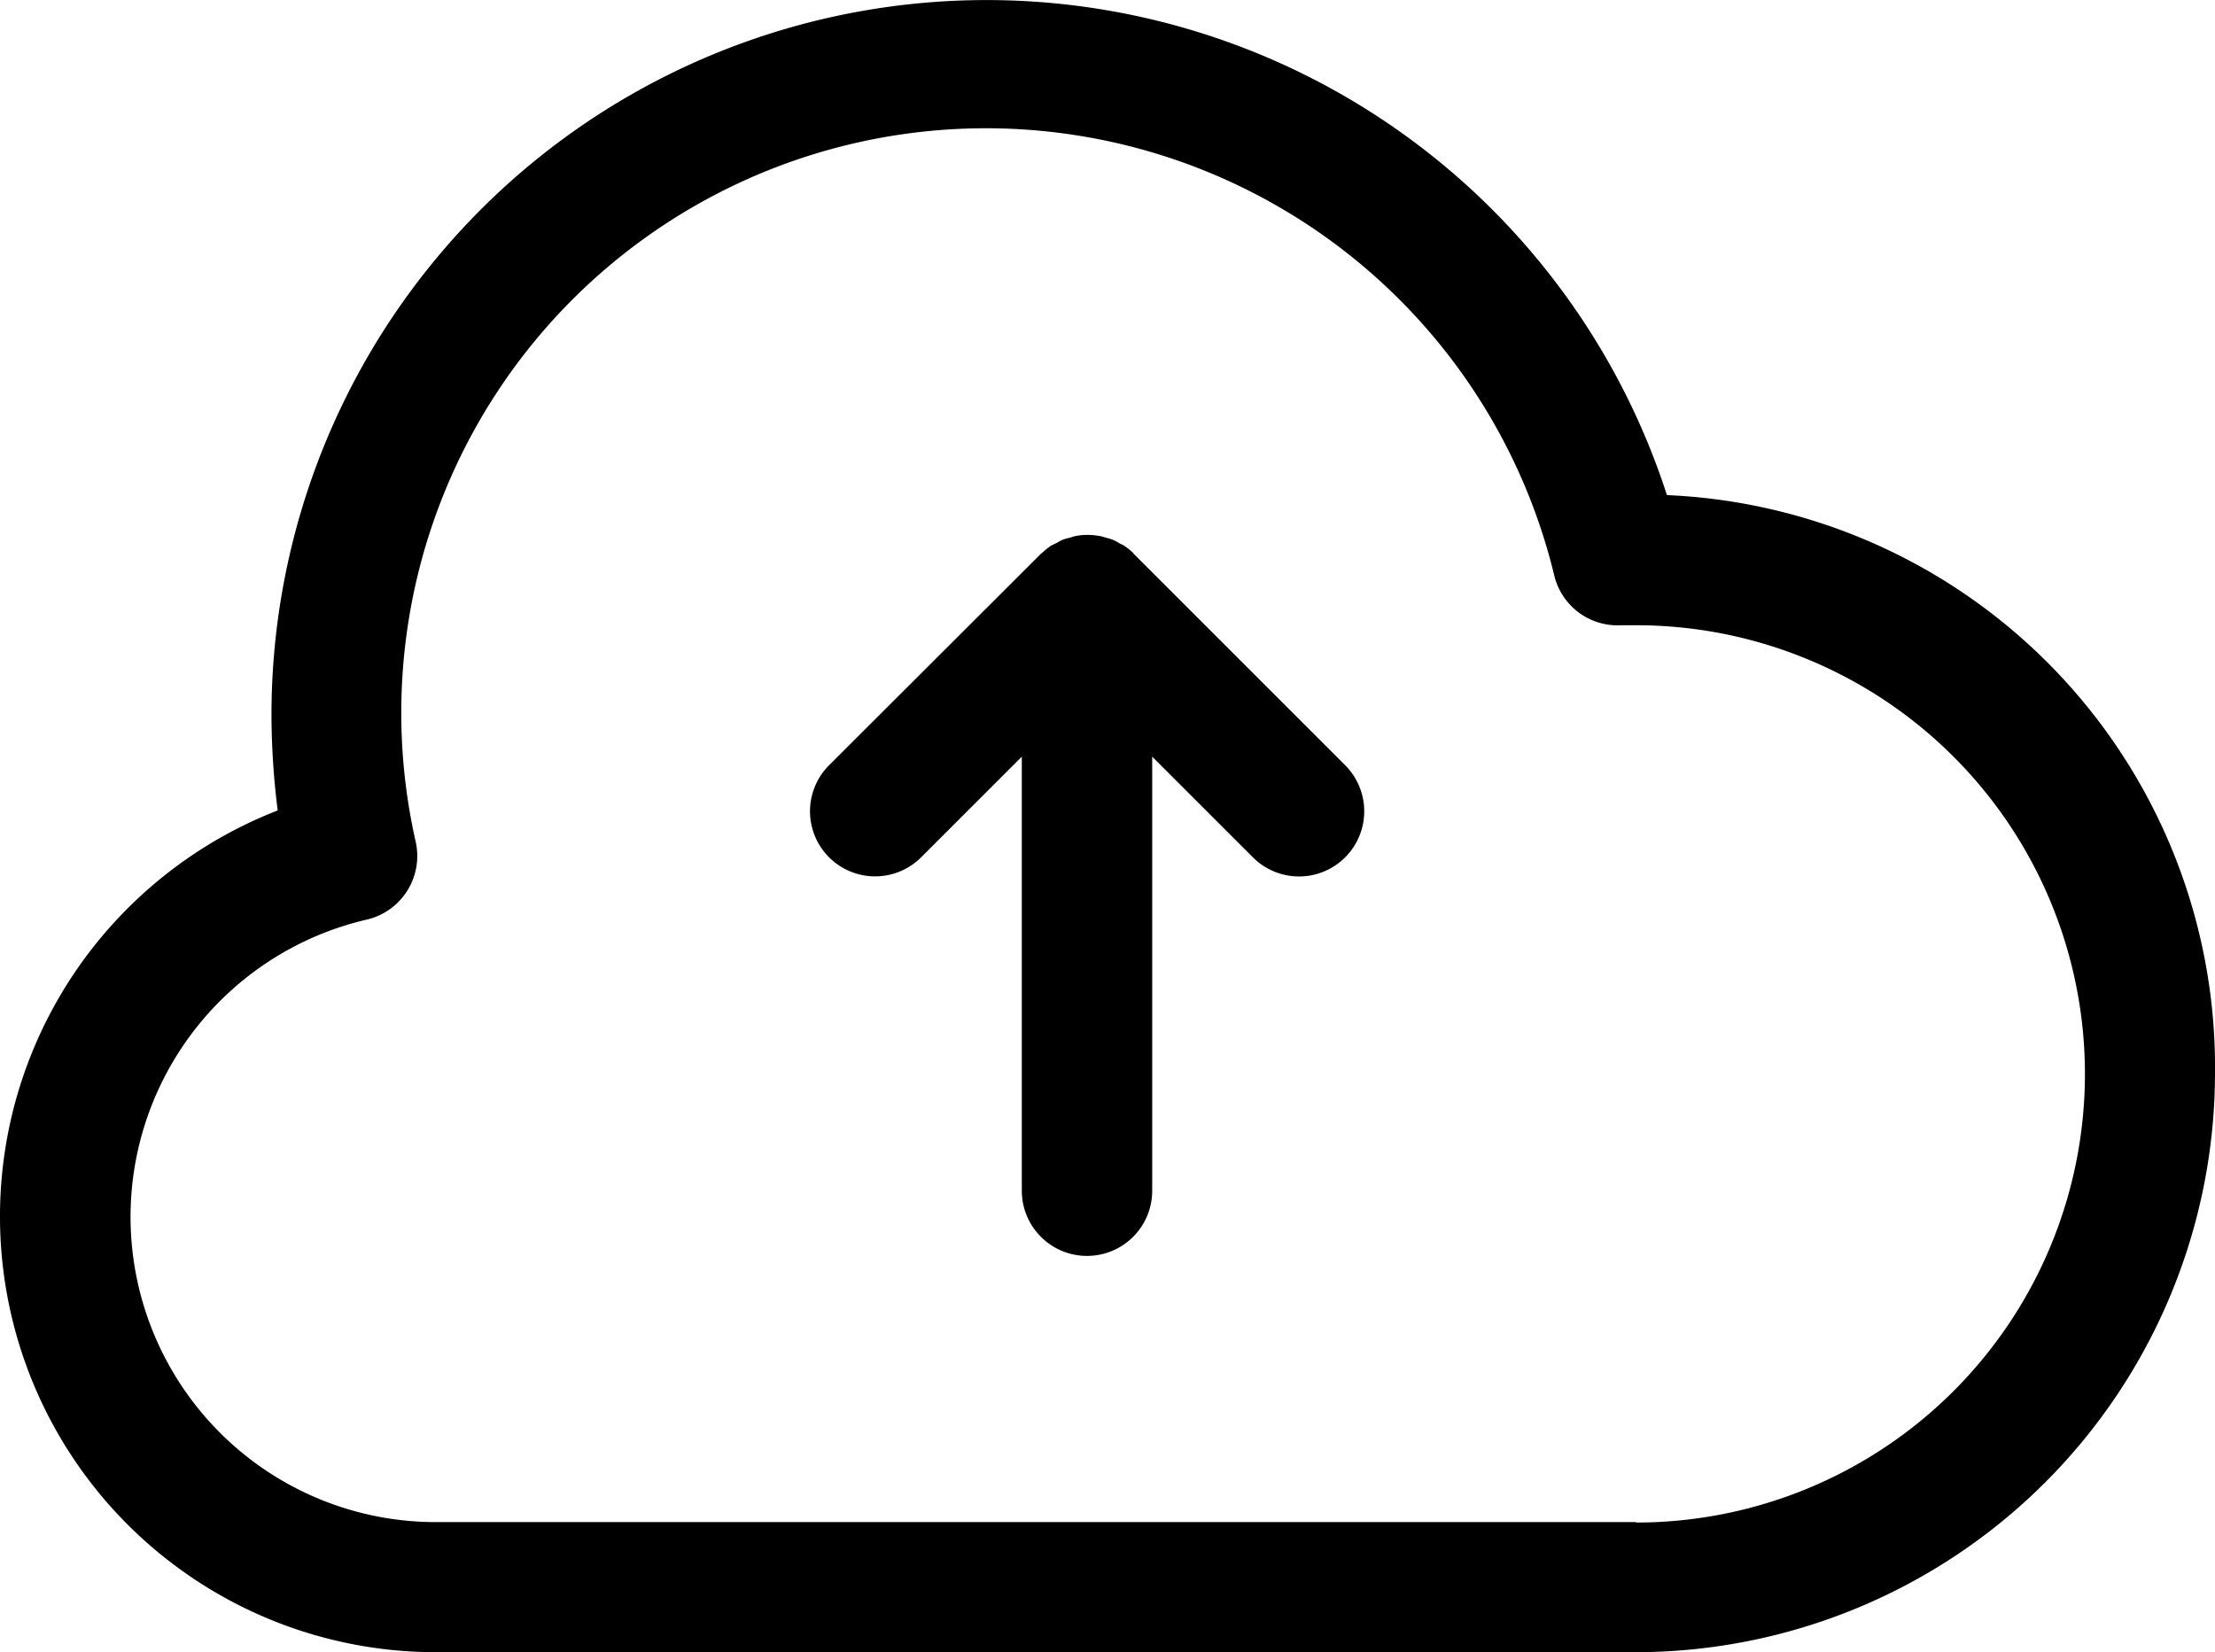<svg xmlns="http://www.w3.org/2000/svg" width="41.995" height="31.334" viewBox="0 0 41.995 31.334">
  <g id="noun-upload-8139216" transform="translate(-16.023 -24.649)">
    <path id="Path_9320" data-name="Path 9320" d="M47.627,34.038A13.557,13.557,0,0,0,21.17,38.2a14.7,14.7,0,0,0,.118,1.818,8.263,8.263,0,0,0,2.991,15.963H47.04A10.993,10.993,0,0,0,58.018,45,10.859,10.859,0,0,0,47.629,34.038Zm-.587,19.476H24.277a5.788,5.788,0,0,1-1.3-11.426,1.238,1.238,0,0,0,.927-1.477,11.085,11.085,0,0,1,21.588-5.044,1.234,1.234,0,0,0,1.267.939h.285a8.508,8.508,0,0,1,0,17.016Z" transform="translate(0 0)"/>
    <path id="Path_9321" data-name="Path 9321" d="M47.013,41.42a1.186,1.186,0,0,0-.191-.155c-.031-.019-.063-.031-.092-.048a.741.741,0,0,0-.123-.063.67.67,0,0,0-.118-.036.955.955,0,0,0-.111-.031,1.391,1.391,0,0,0-.229-.024h-.024a1.058,1.058,0,0,0-.229.024c-.036.007-.075.024-.111.031a1.186,1.186,0,0,0-.123.036c-.043.019-.08.043-.118.063s-.068.031-.1.048a1.193,1.193,0,0,0-.167.135l-.019.012L41.234,45.43a1.234,1.234,0,1,0,1.743,1.748l1.91-1.91V53.5a1.236,1.236,0,0,0,2.472,0V45.268l1.91,1.91a1.236,1.236,0,0,0,1.748-1.748L47,41.413Z" transform="translate(-9.491 -6.27)"/>
  </g>
</svg>
